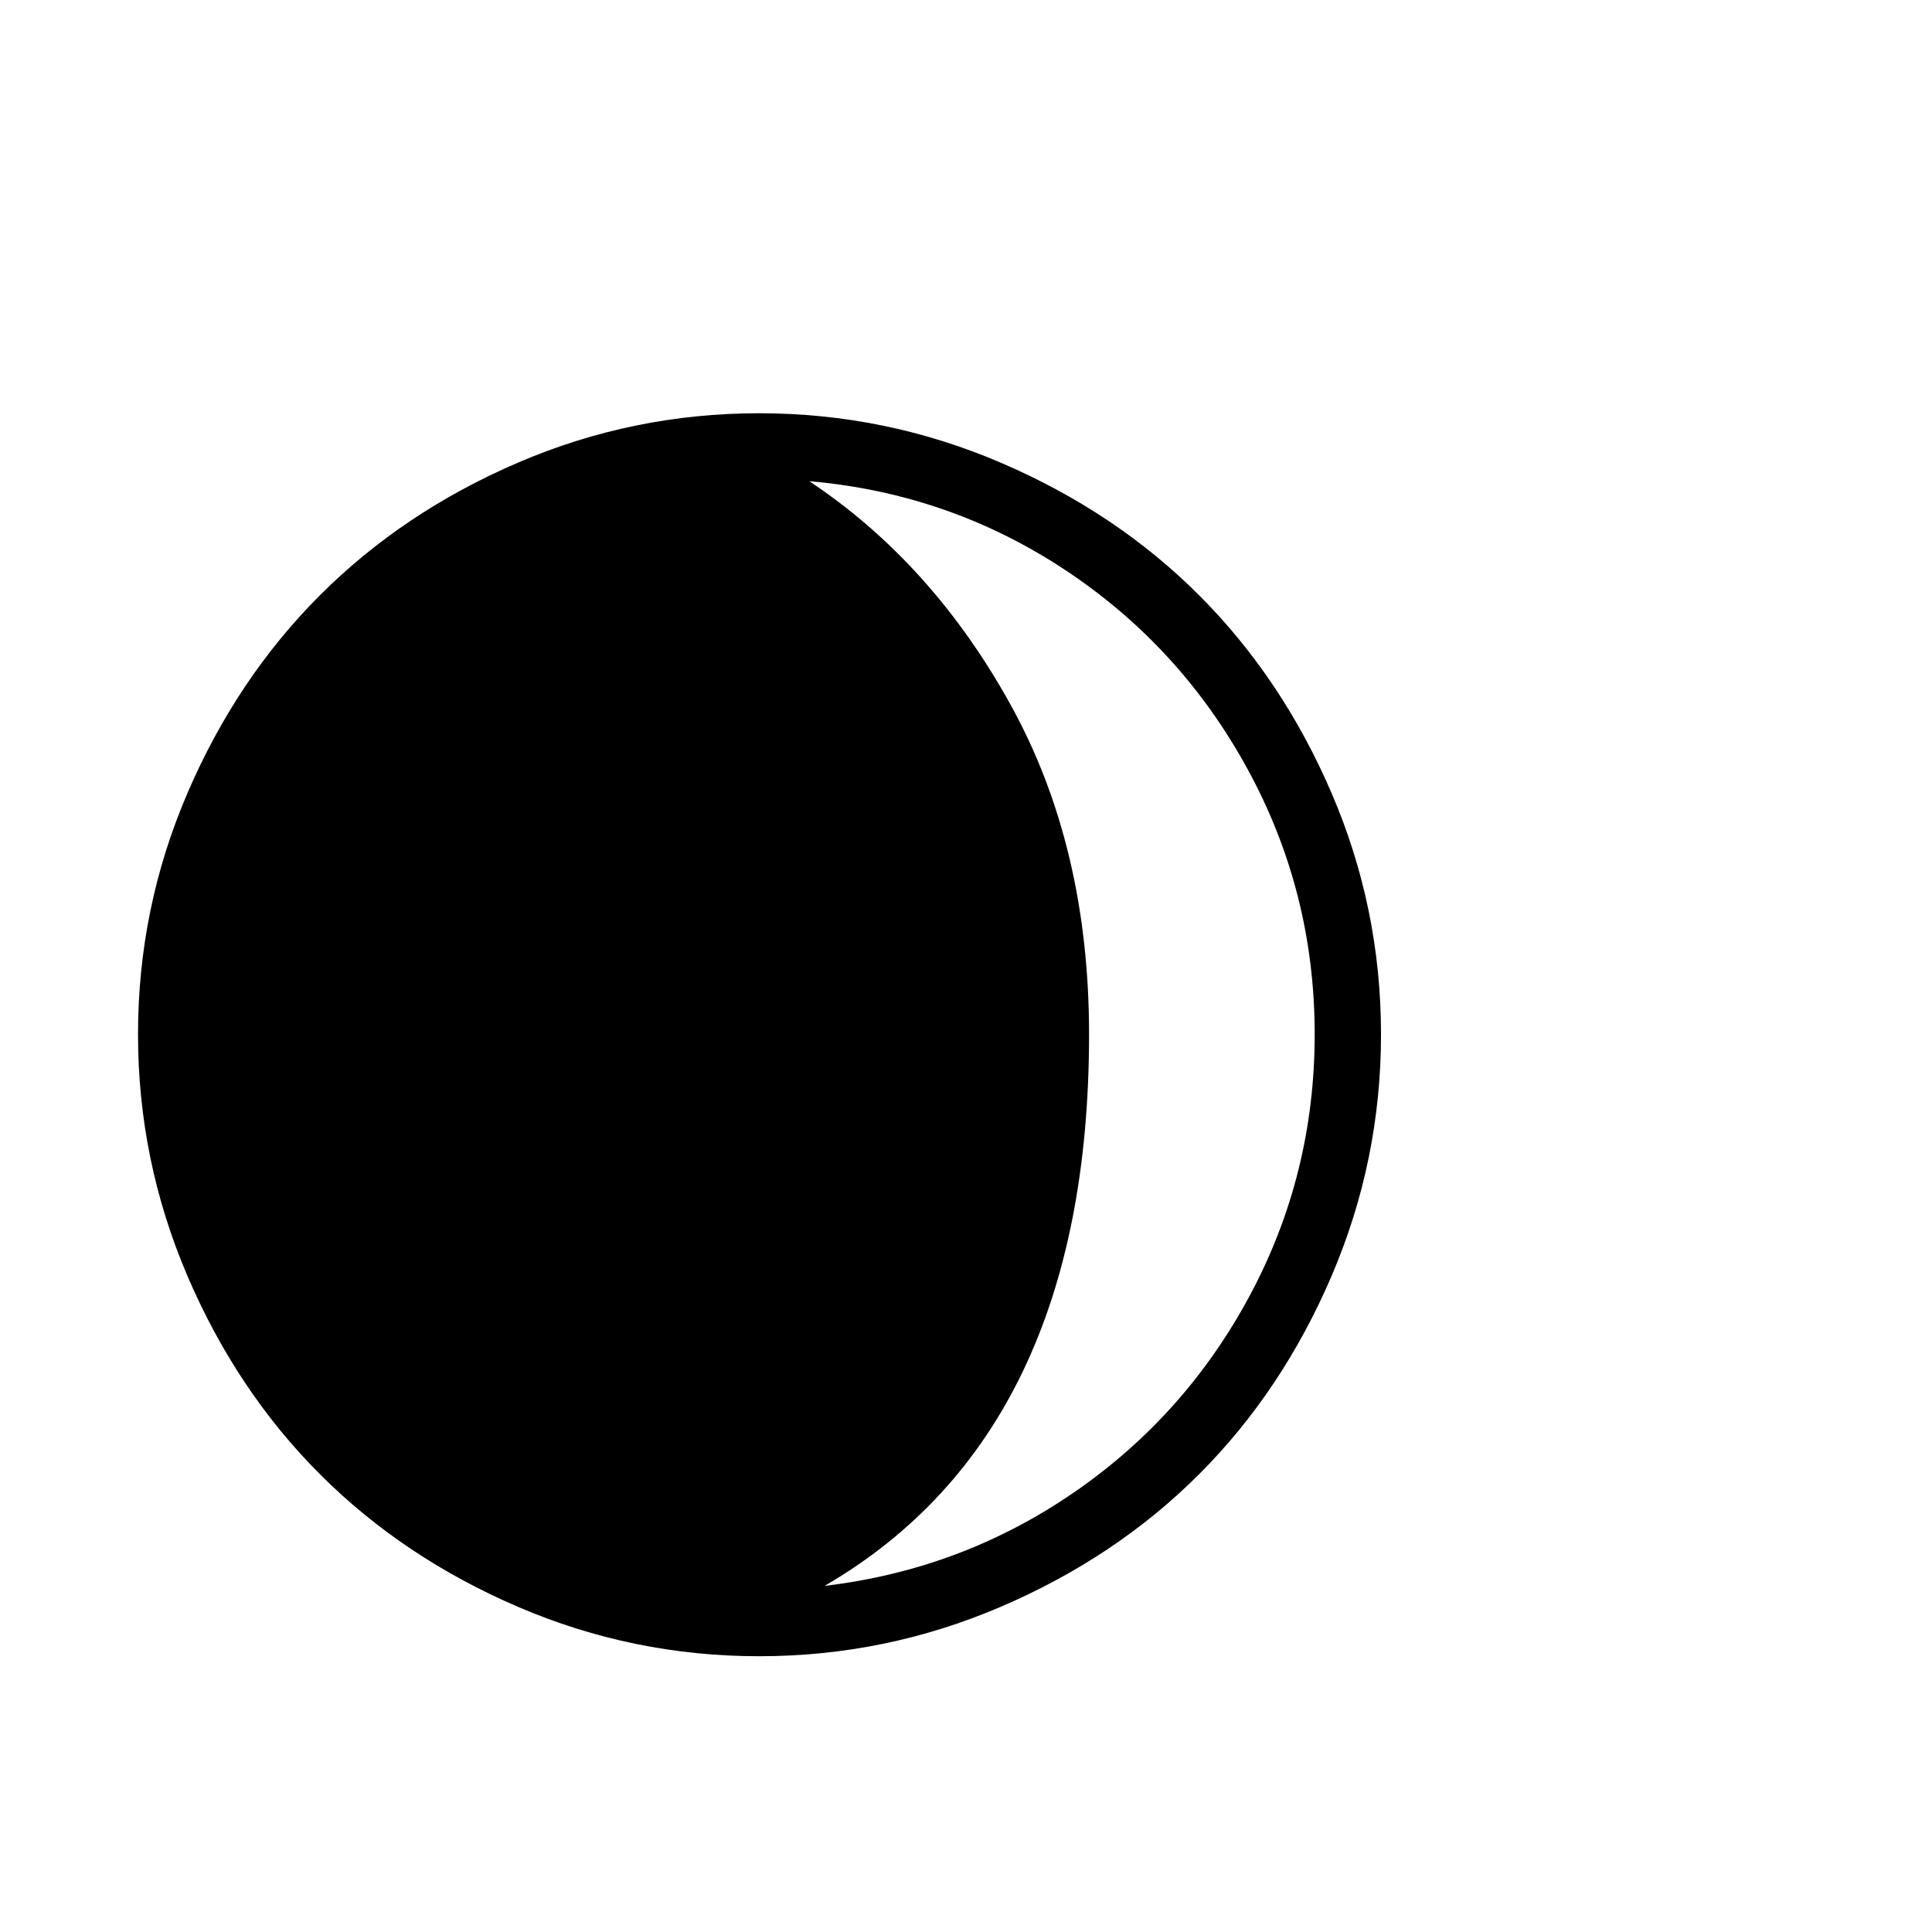 <svg viewBox="0 0 2389 2389" xmlns="http://www.w3.org/2000/svg"><path d="M170.667 1279q0-156 61-298t164-245 245-164 298-61 298.5 61 245.5 164 164 245 61 298-61 298.5-164 245.5-245.5 164-298.5 61-298-61-245-164-164-245.5-61-298.5zm830-684q152 101 249 276.5t97 407.5q0 492-327 682 169-20 307.5-115t218.5-244.5 80-322.5q0-176-83-328t-226-246.5-316-109.5z"/></svg>